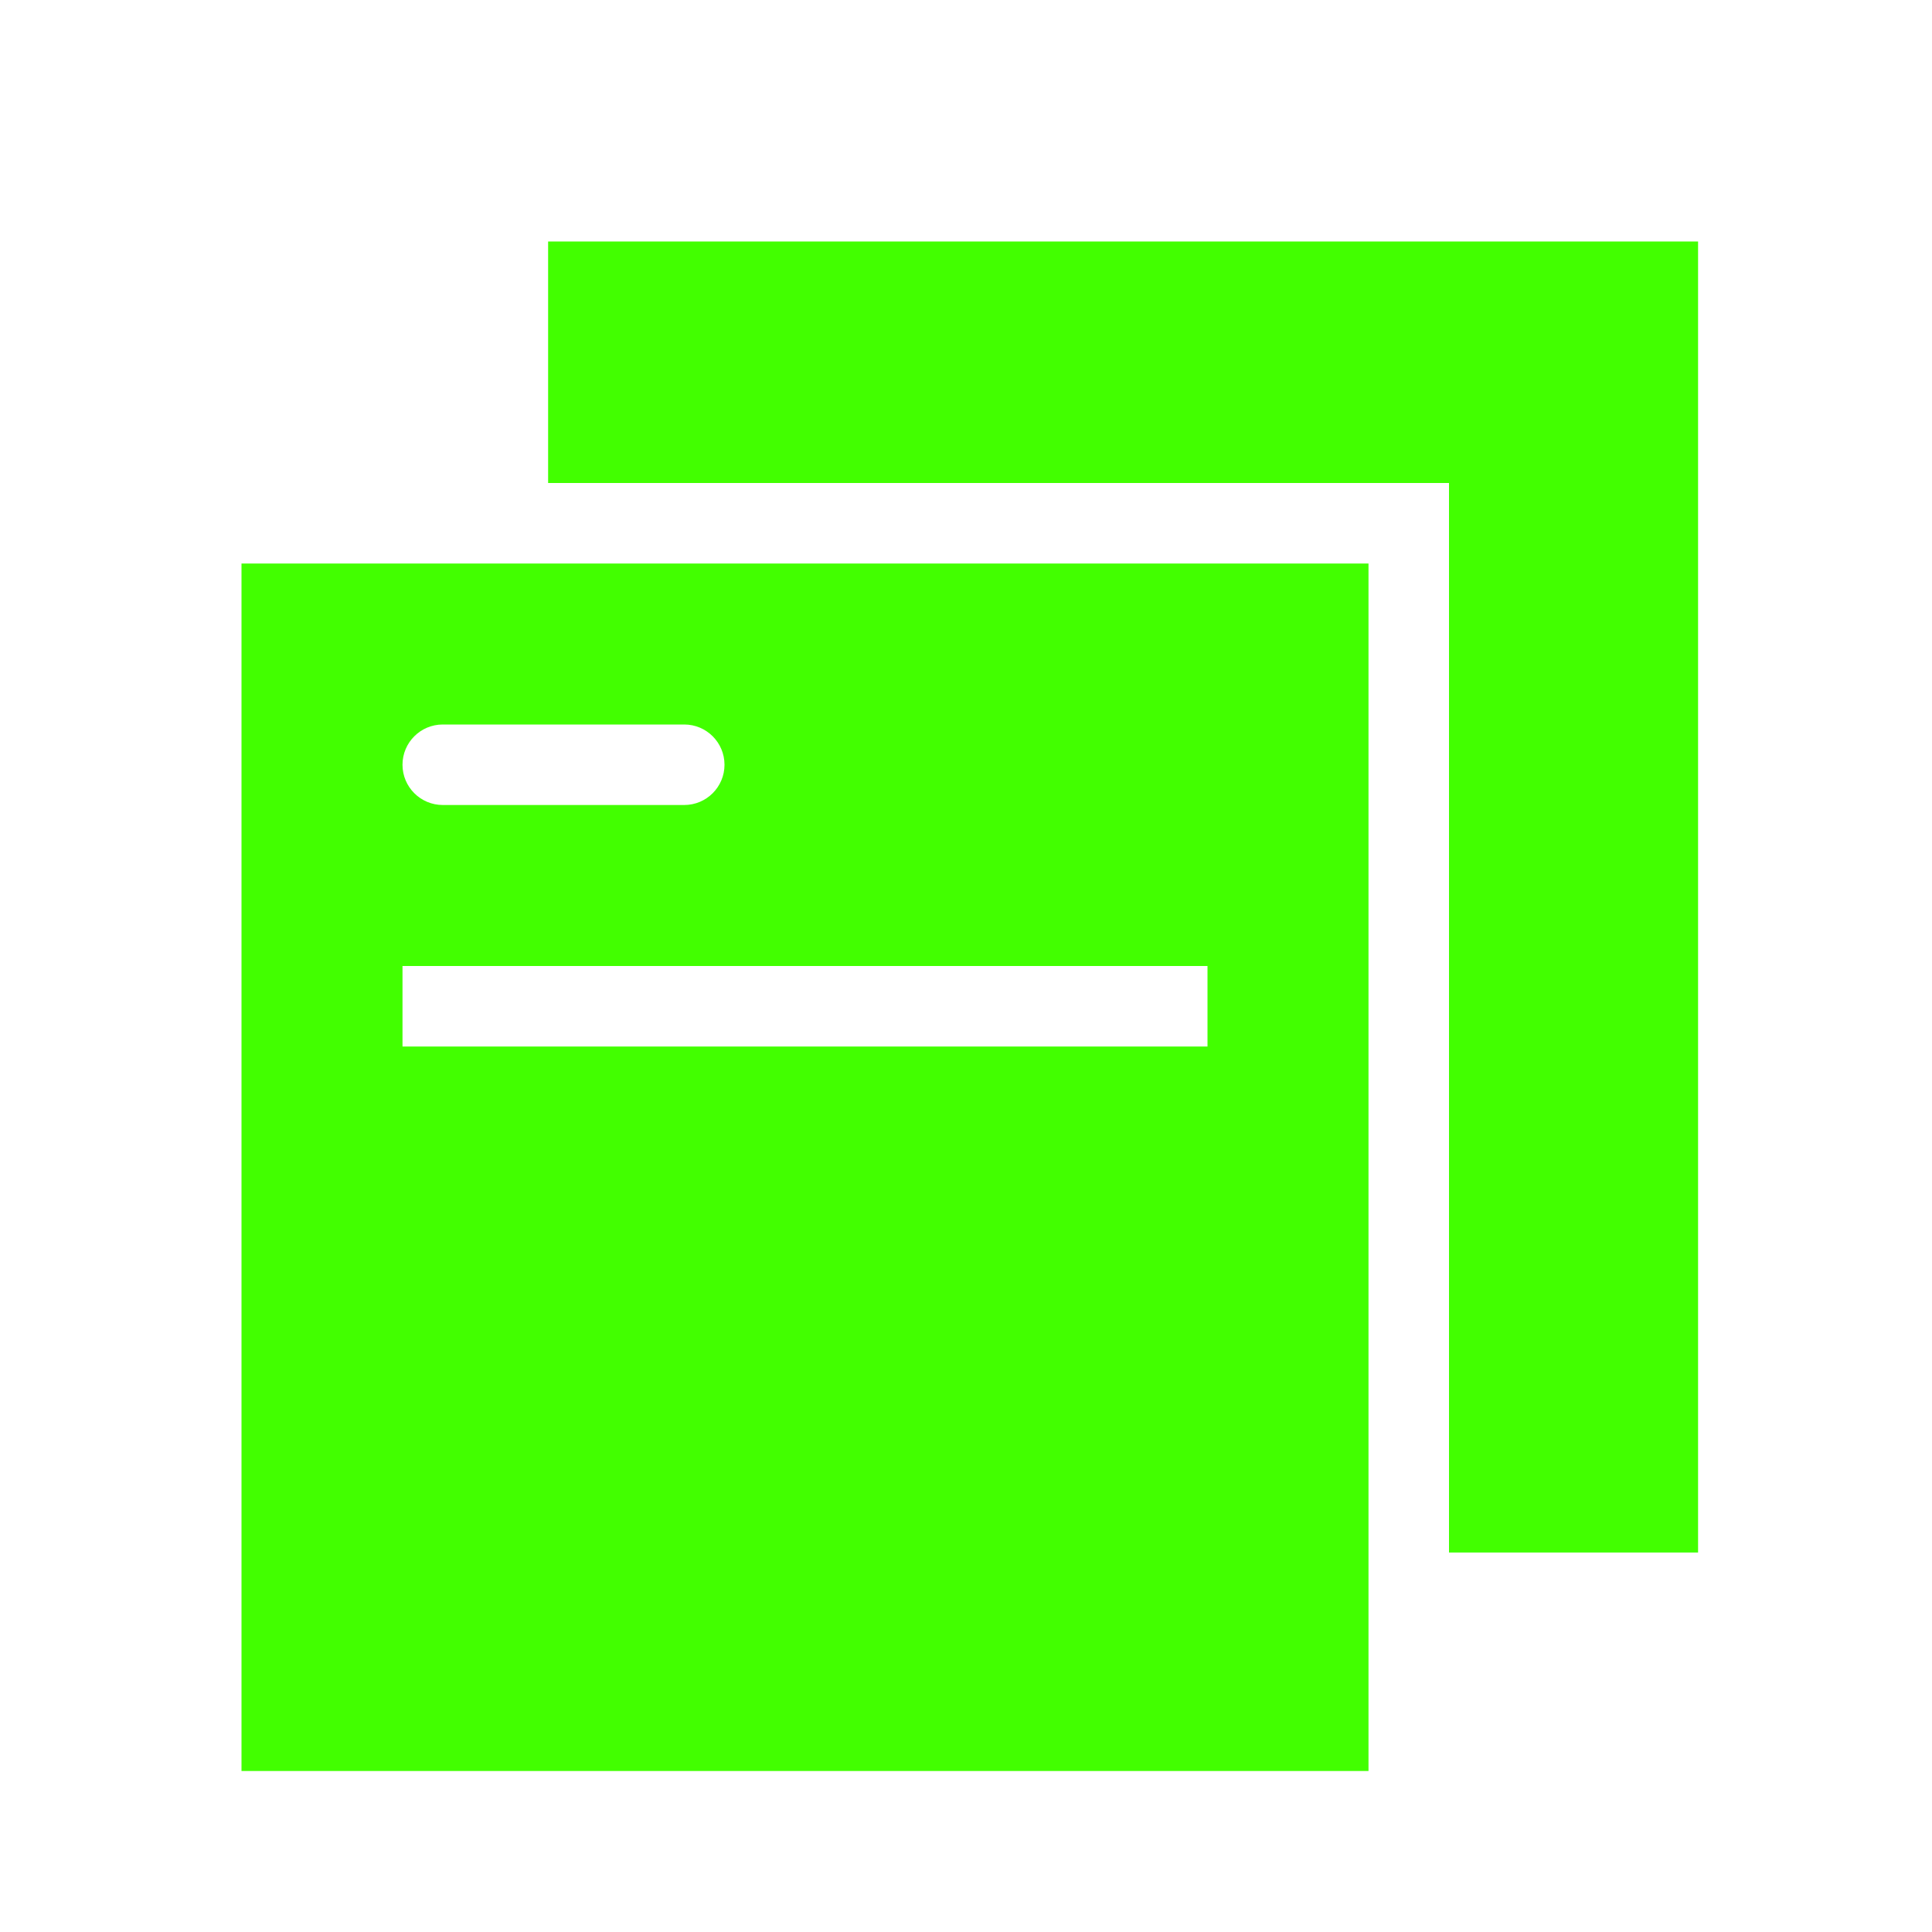<?xml version="1.0" encoding="UTF-8"?> <svg xmlns="http://www.w3.org/2000/svg" width="24" height="24" viewBox="0 0 24 24" fill="none"><path fill-rule="evenodd" clip-rule="evenodd" d="M21.094 3H6.809V6H18V19.286H21.094V3Z" fill="#42FF00"></path><path fill-rule="evenodd" clip-rule="evenodd" d="M3 7H17V22H3V7ZM5 12H15V13H5V12ZM5.5 9C5.224 9 5 9.224 5 9.5C5 9.776 5.224 10 5.5 10H8.5C8.776 10 9 9.776 9 9.5C9 9.224 8.776 9 8.5 9H5.5Z" fill="#42FF00"></path></svg> 